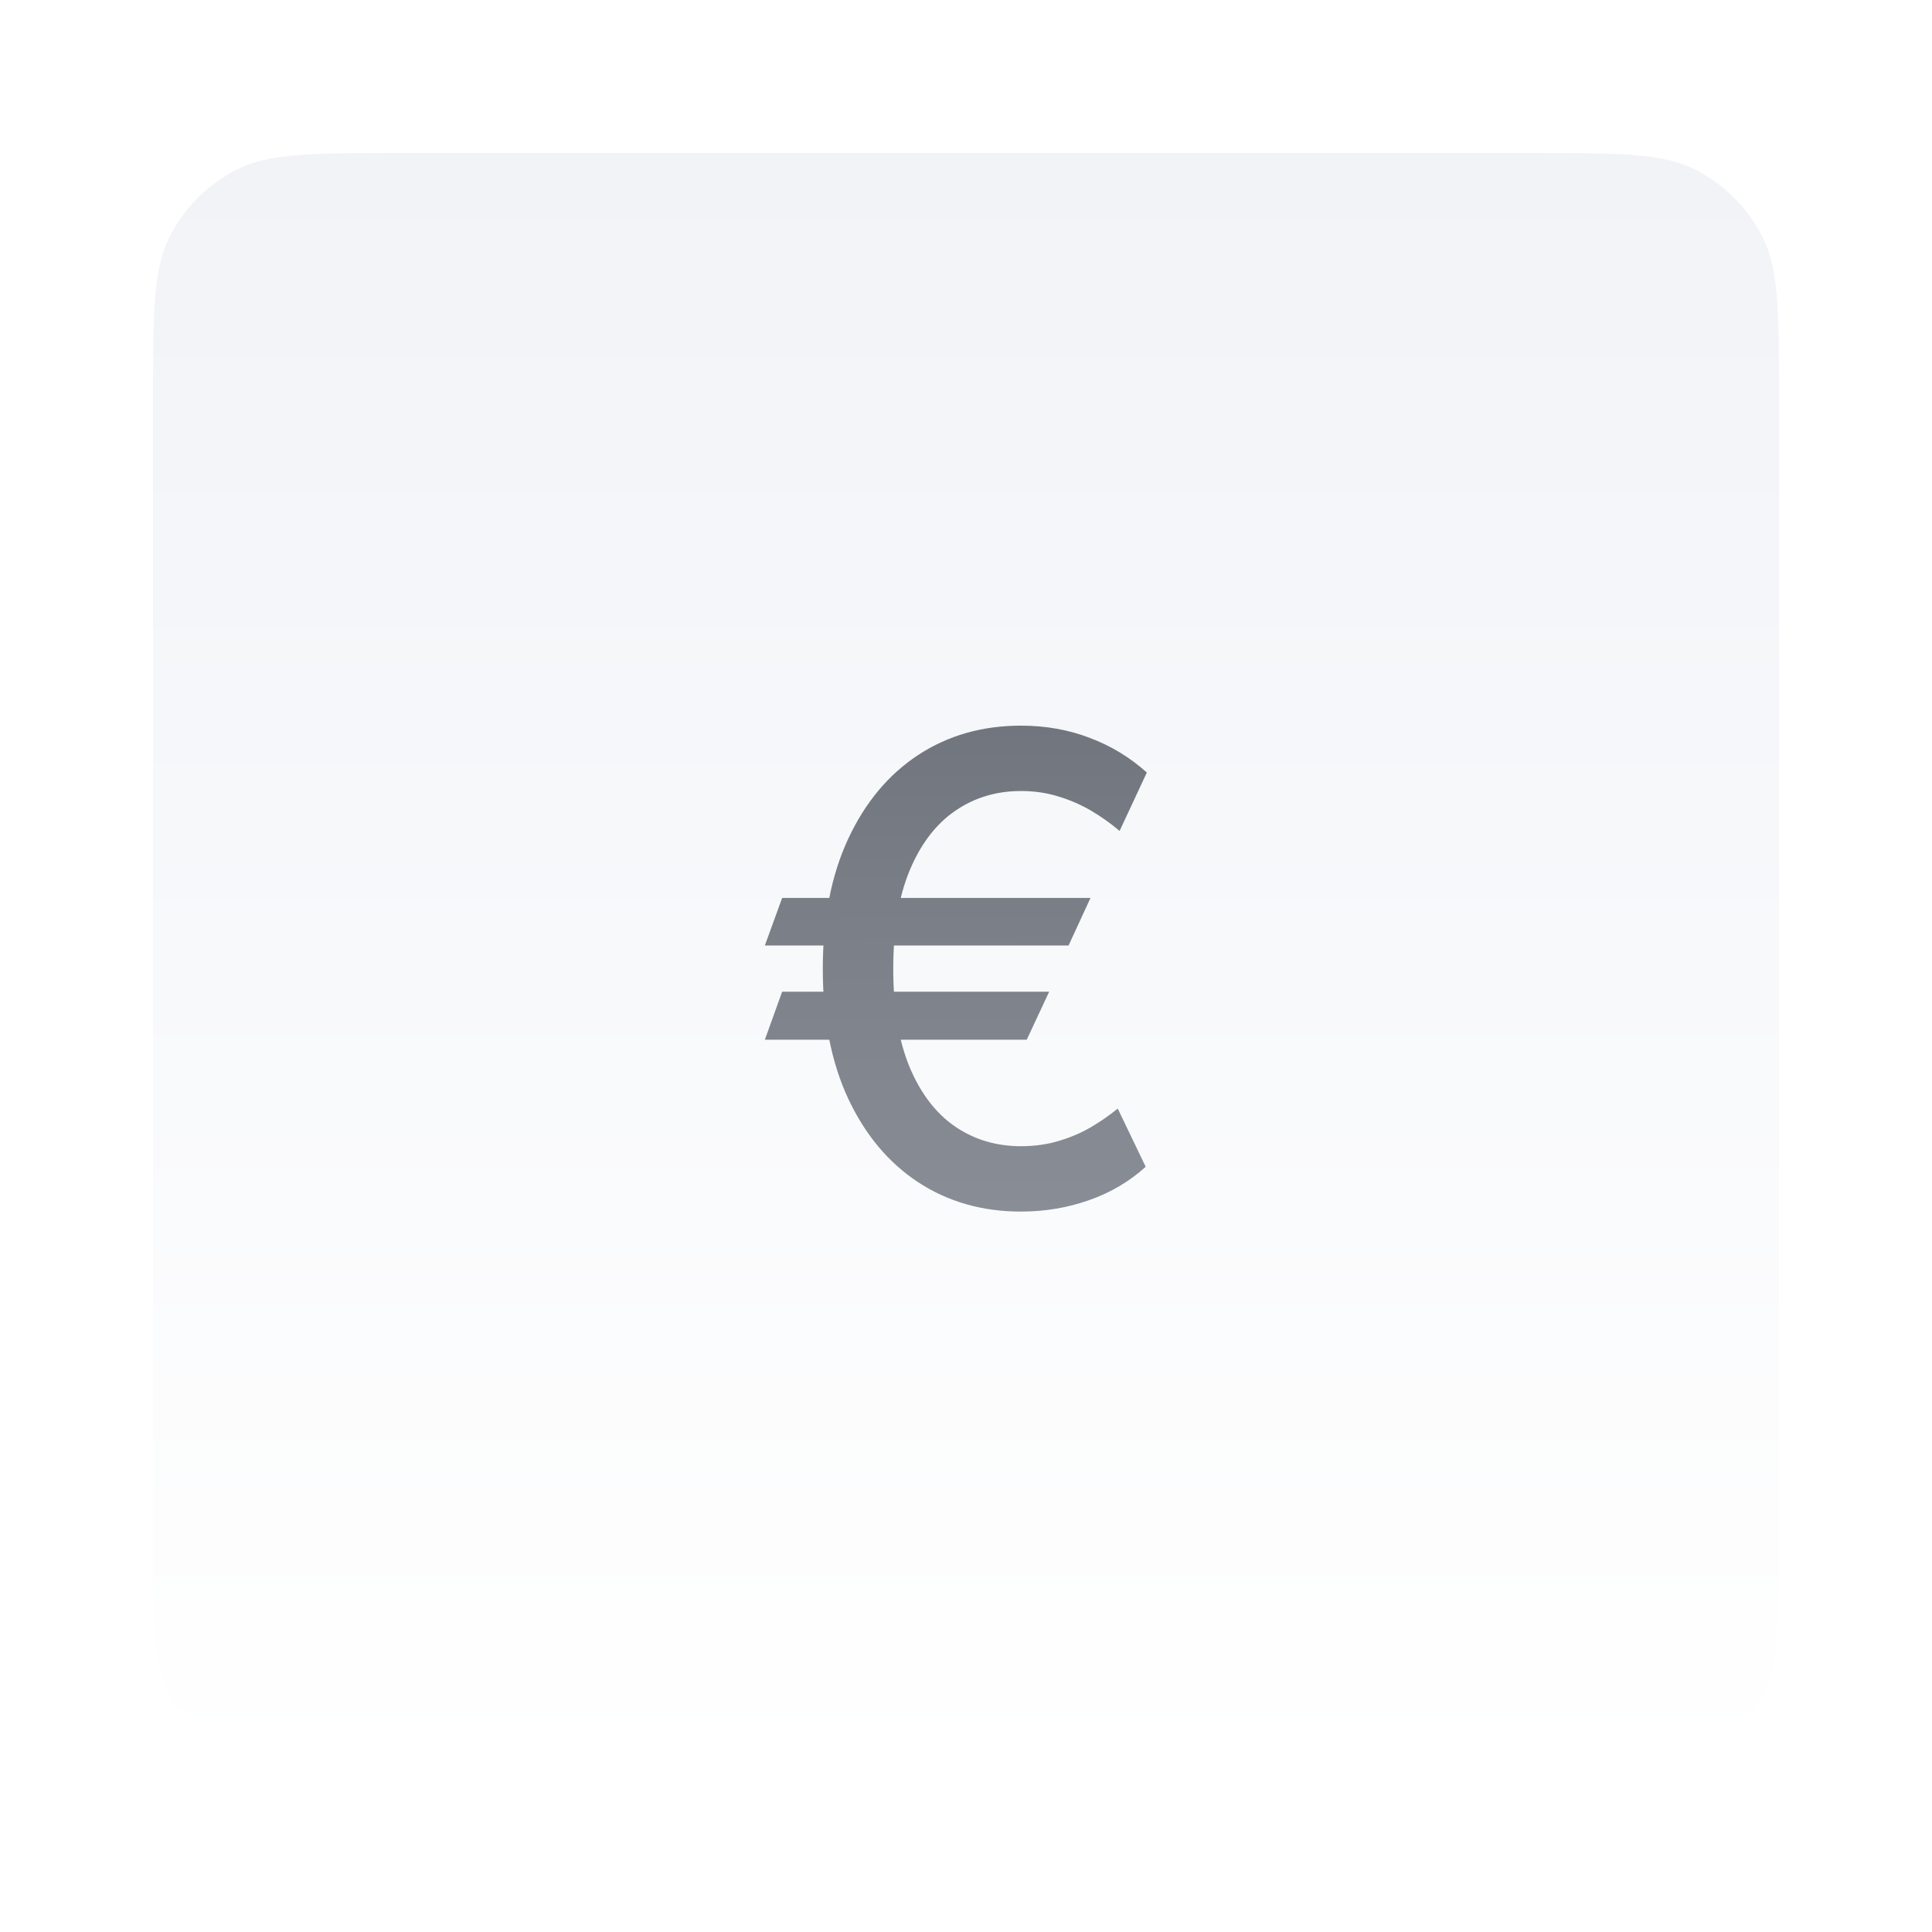 <?xml version="1.0" encoding="UTF-8"?> <svg xmlns="http://www.w3.org/2000/svg" width="101" height="101" viewBox="0 0 101 101" fill="none"><g filter="url(#filter0_d_185_1866)"><path d="M8 18.8C8 14.32 8 12.079 8.872 10.368C9.639 8.863 10.863 7.639 12.368 6.872C14.079 6 16.32 6 20.8 6H80.2C84.68 6 86.921 6 88.632 6.872C90.137 7.639 91.361 8.863 92.128 10.368C93 12.079 93 14.32 93 18.8V78.2C93 82.68 93 84.921 92.128 86.632C91.361 88.137 90.137 89.361 88.632 90.128C86.921 91 84.68 91 80.2 91H20.8C16.32 91 14.079 91 12.368 90.128C10.863 89.361 9.639 88.137 8.872 86.632C8 84.921 8 82.68 8 78.2V18.8Z" fill="url(#paint0_linear_185_1866)"></path><path d="M57.008 44.942L55.861 47.429H39.984L40.889 44.942H57.008ZM54.847 49.844L53.675 52.355H39.984L40.889 49.844H54.847ZM59.954 38.386L58.529 41.44C58.078 41.054 57.587 40.704 57.056 40.39C56.525 40.076 55.953 39.827 55.342 39.641C54.73 39.448 54.074 39.352 53.374 39.352C52.086 39.352 50.939 39.698 49.932 40.39C48.926 41.082 48.133 42.12 47.554 43.505C46.983 44.881 46.697 46.596 46.697 48.648C46.697 50.701 46.983 52.416 47.554 53.792C48.133 55.168 48.926 56.203 49.932 56.895C50.939 57.579 52.086 57.921 53.374 57.921C54.082 57.921 54.742 57.829 55.354 57.644C55.974 57.458 56.537 57.217 57.044 56.919C57.559 56.613 58.022 56.291 58.432 55.953L59.894 58.996C59.04 59.769 58.05 60.352 56.923 60.746C55.796 61.141 54.613 61.338 53.374 61.338C51.353 61.338 49.562 60.827 48.001 59.805C46.447 58.782 45.228 57.325 44.342 55.434C43.457 53.534 43.014 51.273 43.014 48.648C43.014 46.016 43.457 43.751 44.342 41.851C45.228 39.951 46.447 38.49 48.001 37.468C49.562 36.446 51.353 35.935 53.374 35.935C54.661 35.935 55.861 36.148 56.972 36.575C58.082 36.993 59.077 37.597 59.954 38.386Z" fill="url(#paint1_linear_185_1866)"></path></g><defs><filter id="filter0_d_185_1866" x="0" y="0" width="101" height="101" filterUnits="userSpaceOnUse" color-interpolation-filters="sRGB"><feFlood flood-opacity="0" result="BackgroundImageFix"></feFlood><feColorMatrix in="SourceAlpha" type="matrix" values="0 0 0 0 0 0 0 0 0 0 0 0 0 0 0 0 0 0 127 0" result="hardAlpha"></feColorMatrix><feOffset dy="2"></feOffset><feGaussianBlur stdDeviation="4"></feGaussianBlur><feComposite in2="hardAlpha" operator="out"></feComposite><feColorMatrix type="matrix" values="0 0 0 0 0.088 0 0 0 0 0.103 0 0 0 0 0.202 0 0 0 0.15 0"></feColorMatrix><feBlend mode="normal" in2="BackgroundImageFix" result="effect1_dropShadow_185_1866"></feBlend><feBlend mode="normal" in="SourceGraphic" in2="effect1_dropShadow_185_1866" result="shape"></feBlend></filter><linearGradient id="paint0_linear_185_1866" x1="50.5" y1="6" x2="50.5" y2="91" gradientUnits="userSpaceOnUse"><stop stop-color="#F1F3F7"></stop><stop offset="1" stop-color="white"></stop></linearGradient><linearGradient id="paint1_linear_185_1866" x1="50.5" y1="1" x2="50.831" y2="64.498" gradientUnits="userSpaceOnUse"><stop stop-color="#51555D"></stop><stop offset="1" stop-color="#8B9099"></stop></linearGradient></defs></svg> 